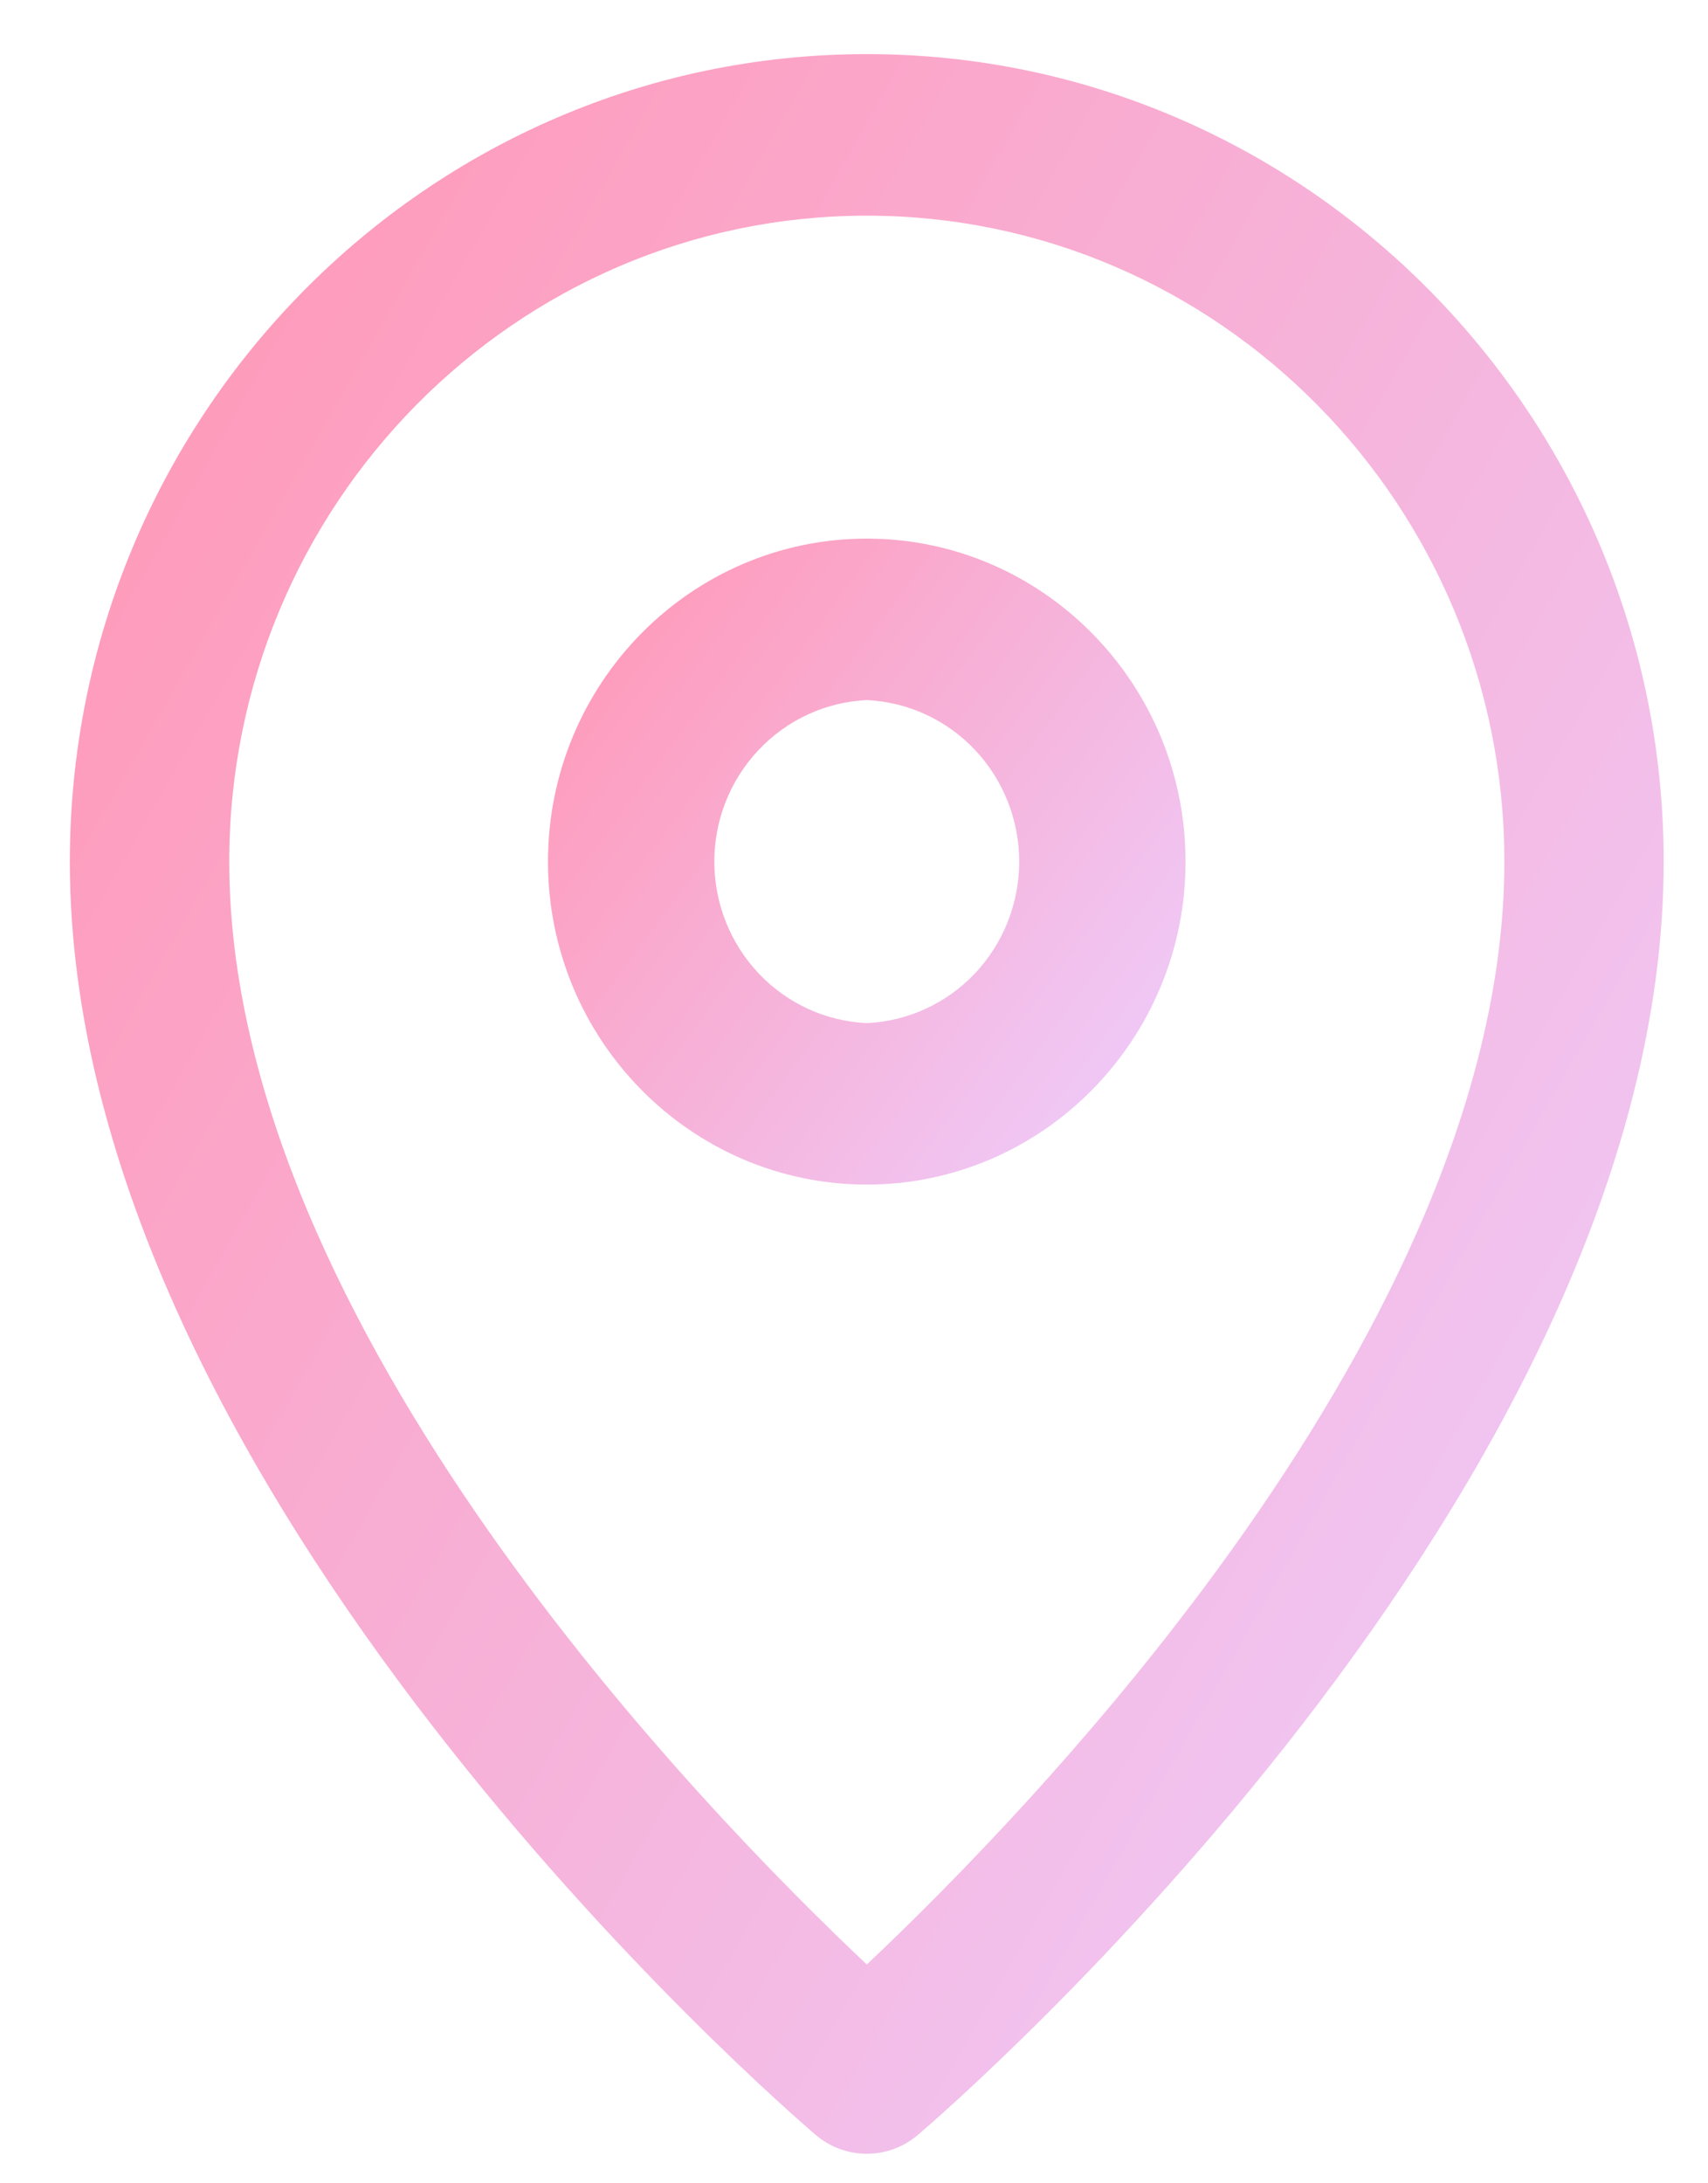 <svg width="18" height="23" viewBox="0 0 18 23" fill="none" xmlns="http://www.w3.org/2000/svg">
<path d="M9.135 22.689C8.937 22.689 8.745 22.618 8.594 22.488C8.271 22.214 0.736 15.703 0.736 9.077C0.736 4.387 4.504 0.57 9.135 0.57C13.766 0.57 17.533 4.387 17.533 9.077C17.533 15.703 9.998 22.214 9.676 22.488C9.524 22.618 9.333 22.689 9.135 22.689ZM9.135 2.272C5.429 2.272 2.416 5.324 2.416 9.077C2.416 13.959 7.45 19.107 9.135 20.695C10.819 19.107 15.854 13.959 15.854 9.077C15.854 5.324 12.84 2.272 9.135 2.272Z" fill="url(#paint0_linear_688_131)"/>
<path d="M9.135 12.479C7.282 12.479 5.775 10.953 5.775 9.077C5.775 7.2 7.282 5.674 9.135 5.674C10.987 5.674 12.494 7.2 12.494 9.077C12.494 10.953 10.987 12.479 9.135 12.479ZM9.135 7.375C8.702 7.395 8.294 7.583 7.995 7.9C7.695 8.217 7.528 8.638 7.528 9.077C7.528 9.515 7.695 9.937 7.995 10.254C8.294 10.571 8.702 10.758 9.135 10.778C9.567 10.758 9.975 10.571 10.275 10.254C10.574 9.937 10.741 9.515 10.741 9.077C10.741 8.638 10.574 8.217 10.275 7.9C9.975 7.583 9.567 7.395 9.135 7.375Z" fill="url(#paint1_linear_688_131)"/>
<defs>
<linearGradient id="paint0_linear_688_131" x1="48.506" y1="-32.175" x2="28.154" y2="-43.768" gradientUnits="userSpaceOnUse">
<stop stop-color="#EDCFFF"/>
<stop offset="1" stop-color="#FF99B8"/>
</linearGradient>
<linearGradient id="paint1_linear_688_131" x1="24.883" y1="-4.402" x2="17.919" y2="-9.558" gradientUnits="userSpaceOnUse">
<stop stop-color="#EDCFFF"/>
<stop offset="1" stop-color="#FF99B8"/>
</linearGradient>
</defs>
</svg>
